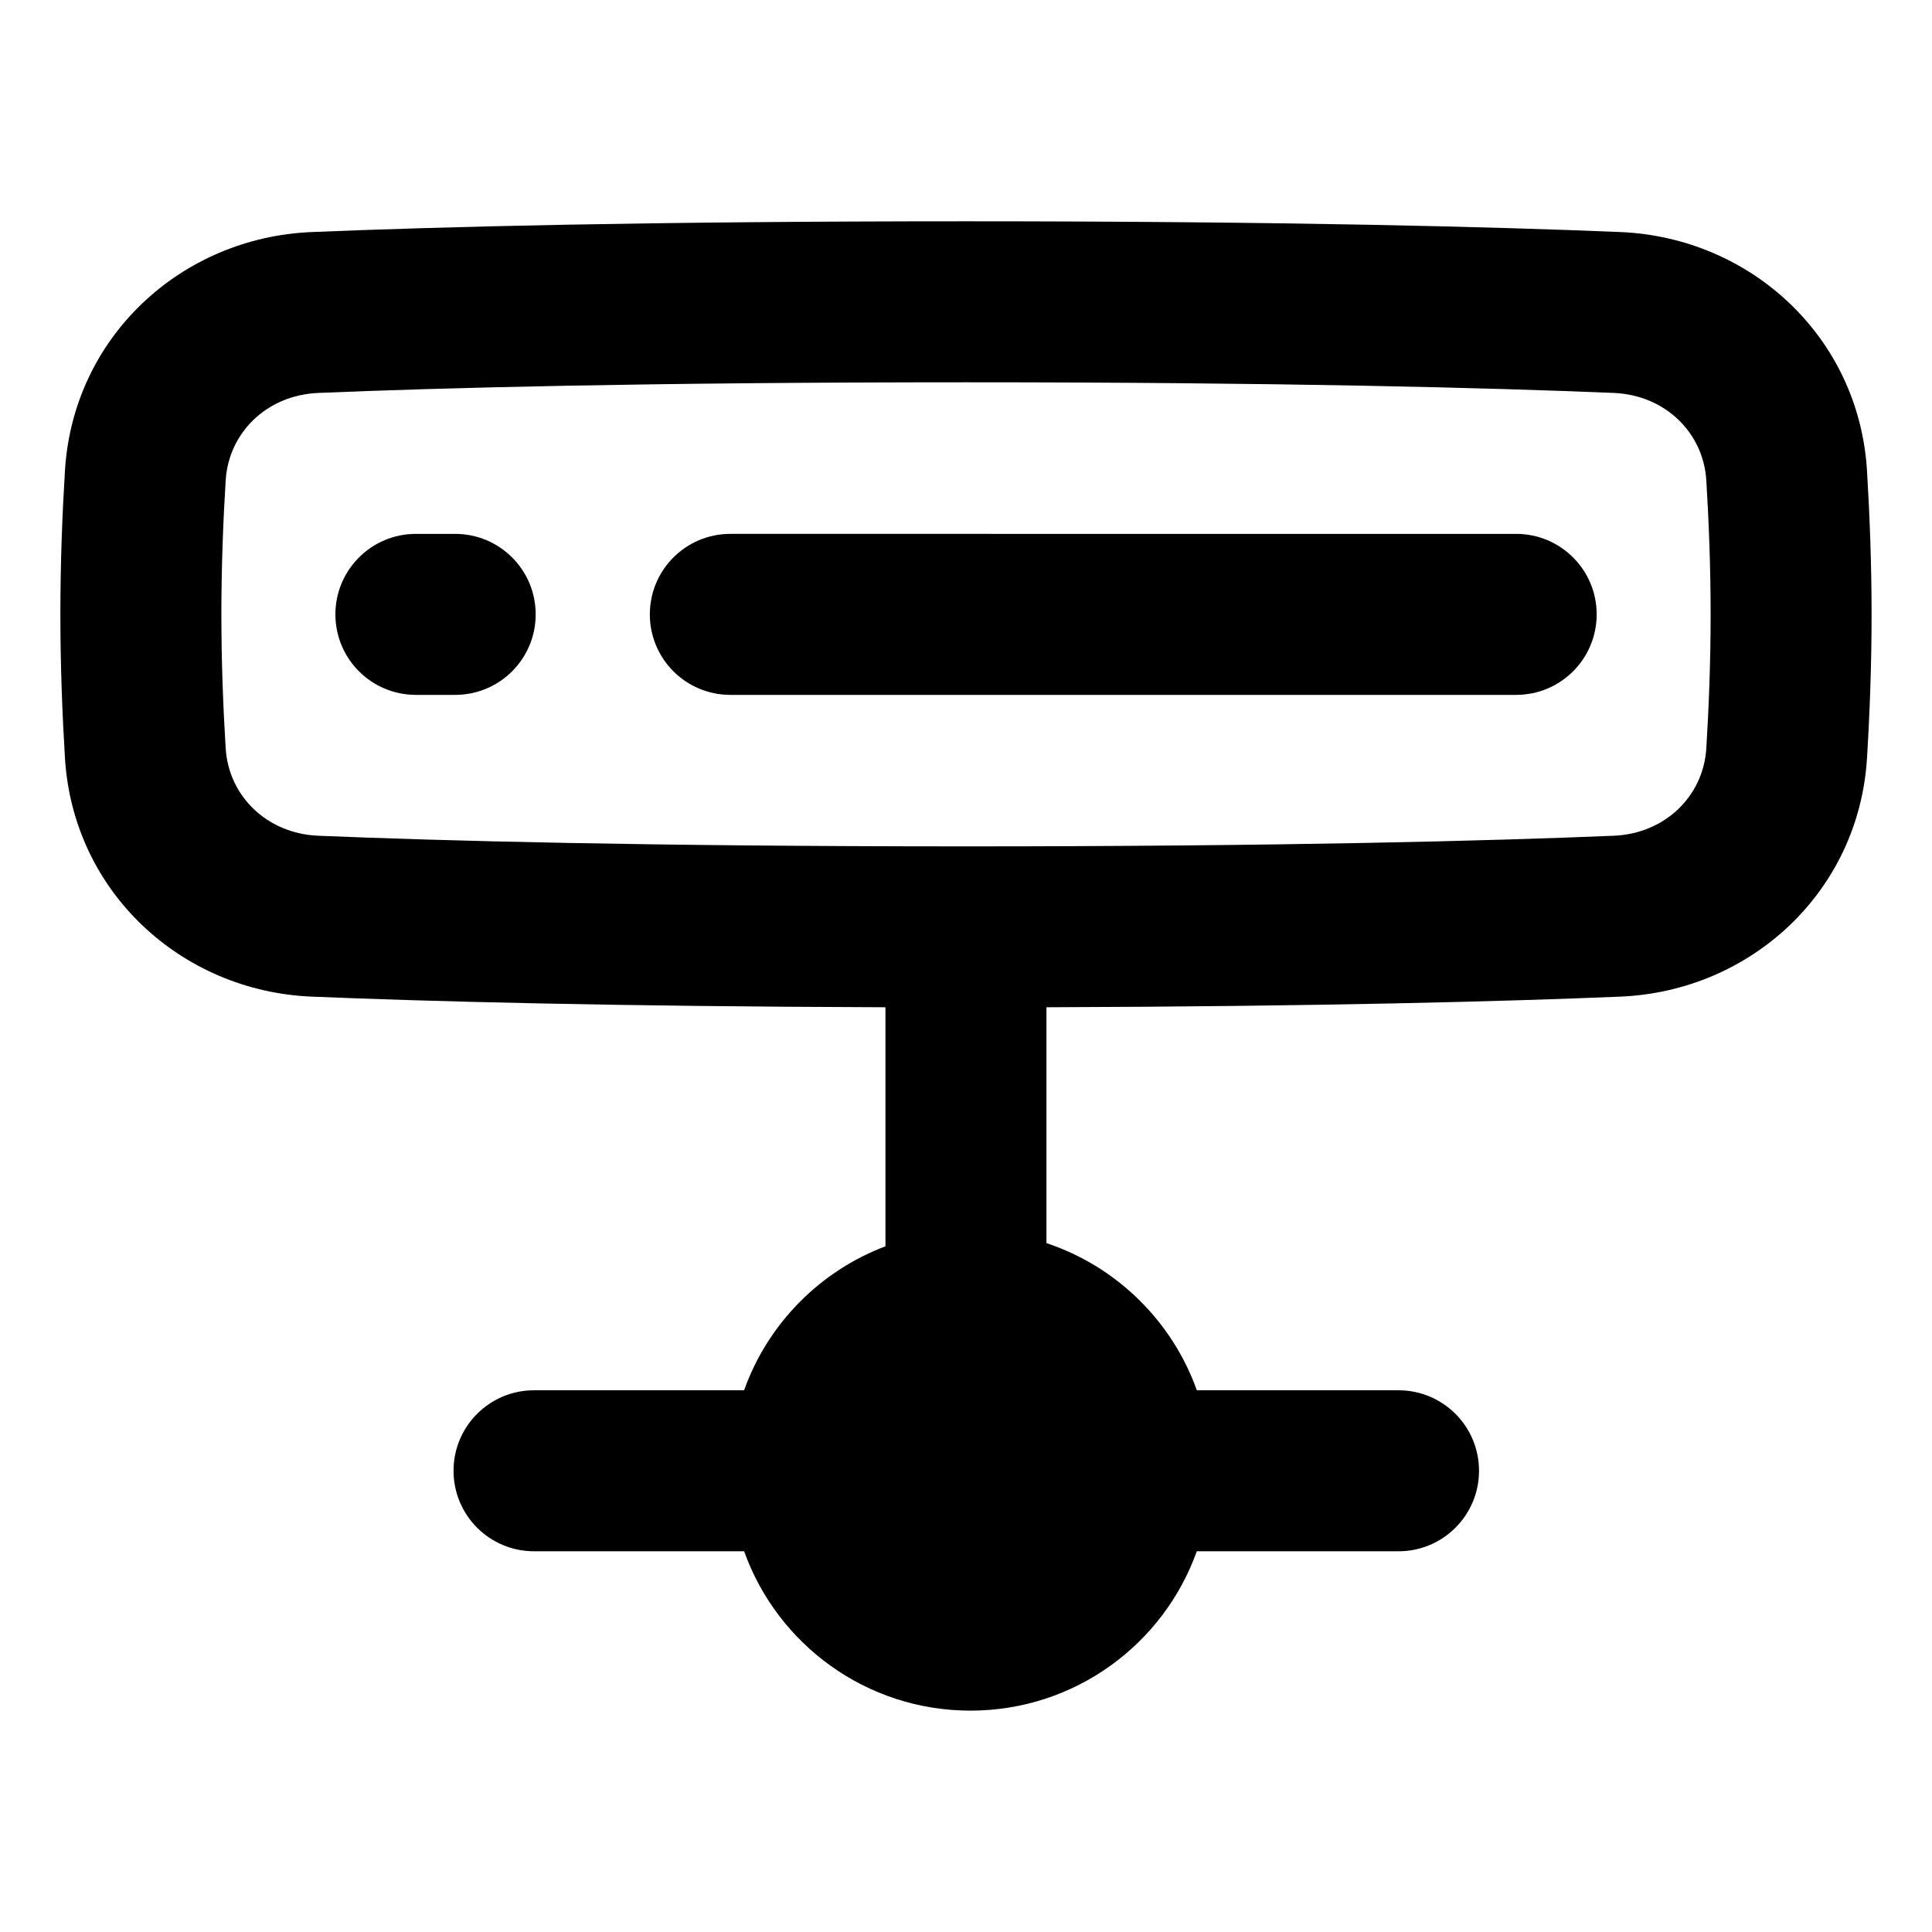 <svg xmlns="http://www.w3.org/2000/svg" fill="none" viewBox="0 0 48 48" id="Database-Server-3--Streamline-Plump-Remix">
  <desc>
    Database Server 3 Streamline Icon: https://streamlinehq.com
  </desc>
  <g id="database-server-3--server-network-internet">
    <path id="Union" fill="#000000" fill-rule="evenodd" d="M24 5.498c-7.94 0 -13.127 0.137 -16.256 0.267 -3.24 0.134 -5.926 2.604 -6.13 5.924 -0.066 1.071 -0.114 2.295 -0.114 3.574 0 1.279 0.049 2.502 0.114 3.574 0.204 3.32 2.891 5.79 6.13 5.924 2.858 0.118 7.433 0.243 14.255 0.264v5.939c-1.633 0.617 -2.925 1.929 -3.512 3.577h-5.219c-1.105 0 -2 0.895 -2 2s0.895 2 2 2h5.22c0.824 2.309 3.033 3.959 5.623 3.959 2.591 0 4.8 -1.65 5.623 -3.959h5.012c1.105 0 2 -0.895 2 -2s-0.895 -2 -2 -2h-5.011c-0.614 -1.722 -1.998 -3.078 -3.736 -3.656v-5.86c6.823 -0.021 11.398 -0.145 14.256 -0.264 3.24 -0.134 5.926 -2.604 6.13 -5.924 0.066 -1.071 0.114 -2.294 0.114 -3.574 0 -1.279 -0.049 -2.502 -0.114 -3.574 -0.204 -3.32 -2.891 -5.79 -6.13 -5.924 -3.129 -0.13 -8.316 -0.267 -16.256 -0.267Zm0.042 15.53c7.872 -0.001 12.989 -0.137 16.048 -0.264 1.289 -0.053 2.231 -0.995 2.303 -2.173 0.062 -1.008 0.107 -2.148 0.107 -3.328 0 -1.181 -0.045 -2.32 -0.107 -3.328 -0.072 -1.178 -1.015 -2.12 -2.303 -2.173 -3.064 -0.127 -8.195 -0.264 -16.09 -0.264 -7.895 0 -13.026 0.136 -16.09 0.264 -1.289 0.053 -2.231 0.995 -2.303 2.173C5.545 12.943 5.5 14.082 5.5 15.263c0 1.181 0.045 2.32 0.107 3.328 0.072 1.178 1.015 2.12 2.303 2.173 3.059 0.127 8.176 0.263 16.048 0.264 0.014 -0 0.028 -0.001 0.042 -0.001 0.014 0 0.028 0 0.042 0.001Zm-5.897 -7.764c-1.105 0 -2 0.895 -2 2 0 1.105 0.895 2 2 2h19.524c1.105 0 2 -0.895 2 -2 0 -1.105 -0.895 -2 -2 -2H18.145Zm-9.812 2c0 -1.105 0.895 -2 2 -2h0.976c1.105 0 2 0.895 2 2 0 1.105 -0.895 2 -2 2h-0.976c-1.105 0 -2 -0.895 -2 -2Z" clip-rule="evenodd" stroke-width="1"></path>
  </g>
</svg>